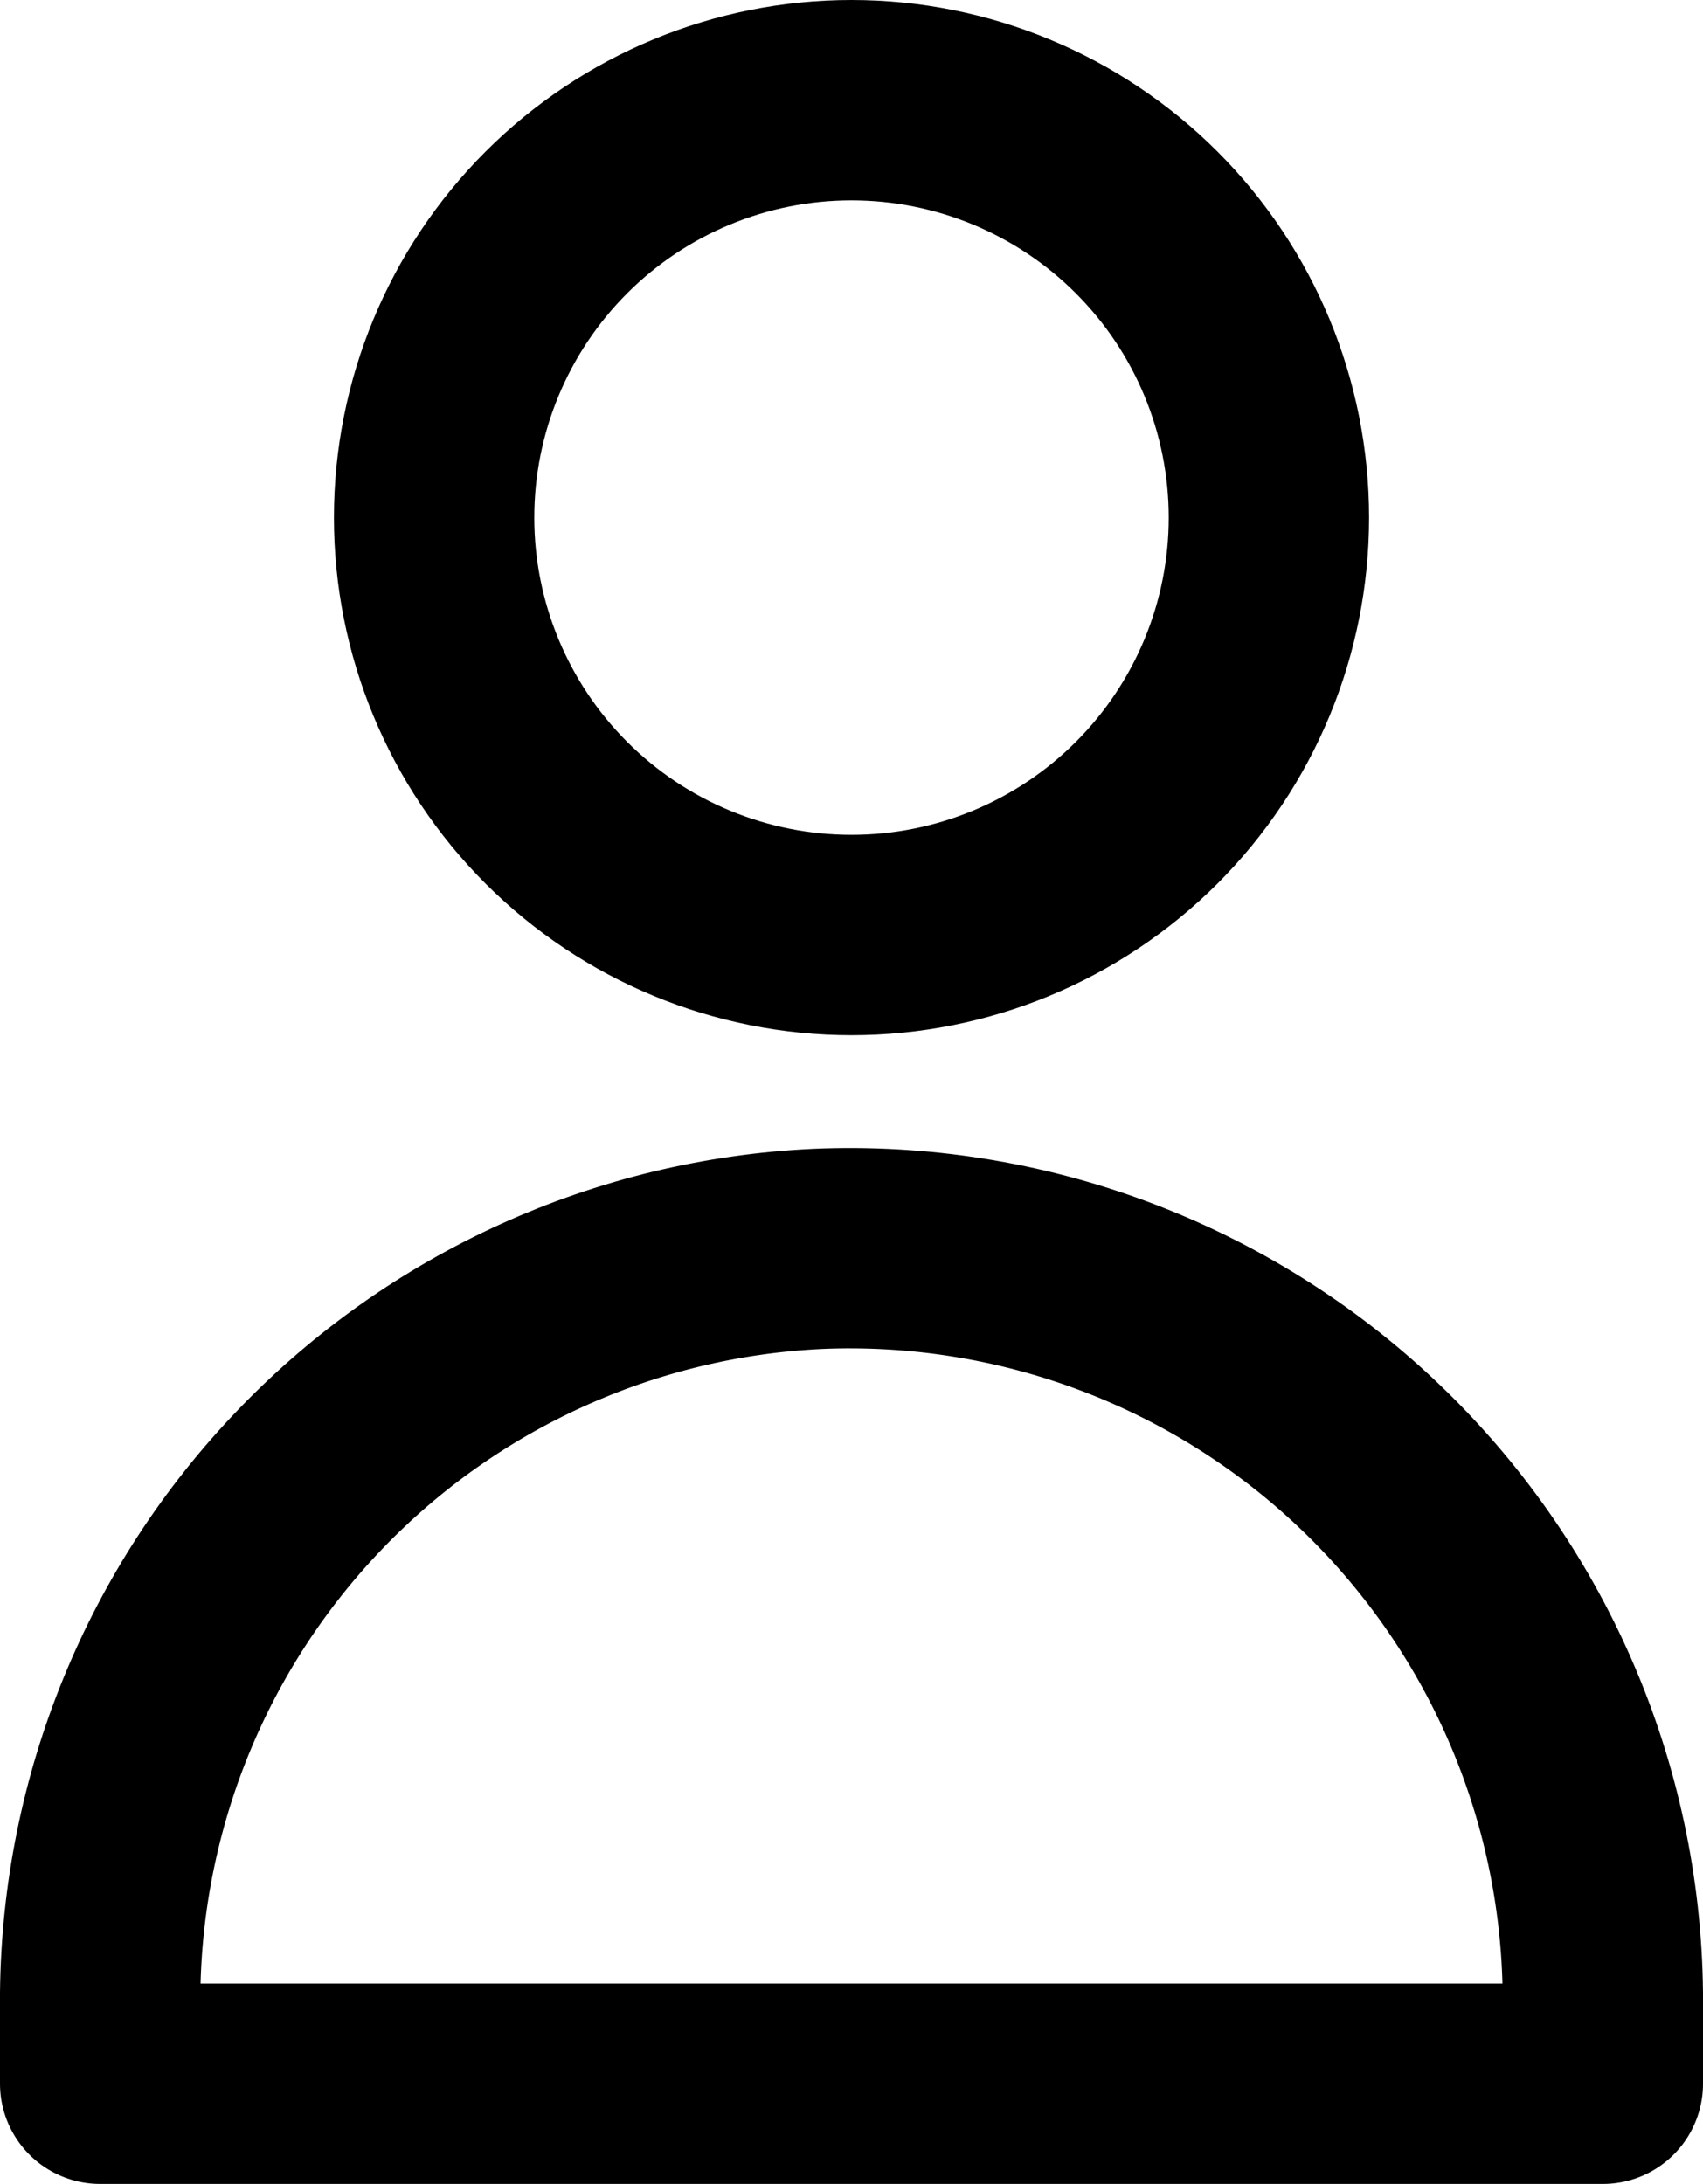 <svg width="85" height="109" viewBox="0 0 85 109" fill="none" xmlns="http://www.w3.org/2000/svg">
<path d="M42.5 46.667C48.025 46.667 53.324 44.472 57.231 40.565C61.138 36.658 63.333 31.359 63.333 25.833C63.333 20.308 61.138 15.009 57.231 11.102C53.324 7.195 48.025 5 42.5 5C36.975 5 31.676 7.195 27.769 11.102C23.862 15.009 21.667 20.308 21.667 25.833C21.667 31.359 23.862 36.658 27.769 40.565C31.676 44.472 36.975 46.667 42.5 46.667Z" stroke="black" stroke-width="10" stroke-linecap="round" stroke-linejoin="round"/>
<path d="M5 104H80V99.483C79.947 94.445 78.881 89.469 76.866 84.852C74.851 80.234 71.928 76.068 68.271 72.603C64.614 69.137 60.298 66.442 55.579 64.678C50.859 62.914 45.834 62.116 40.8 62.333C31.219 62.788 22.174 66.888 15.519 73.795C8.863 80.702 5.1 89.892 5 99.483V104Z" stroke="black" stroke-width="10" stroke-linecap="round" stroke-linejoin="round"/>
</svg>
